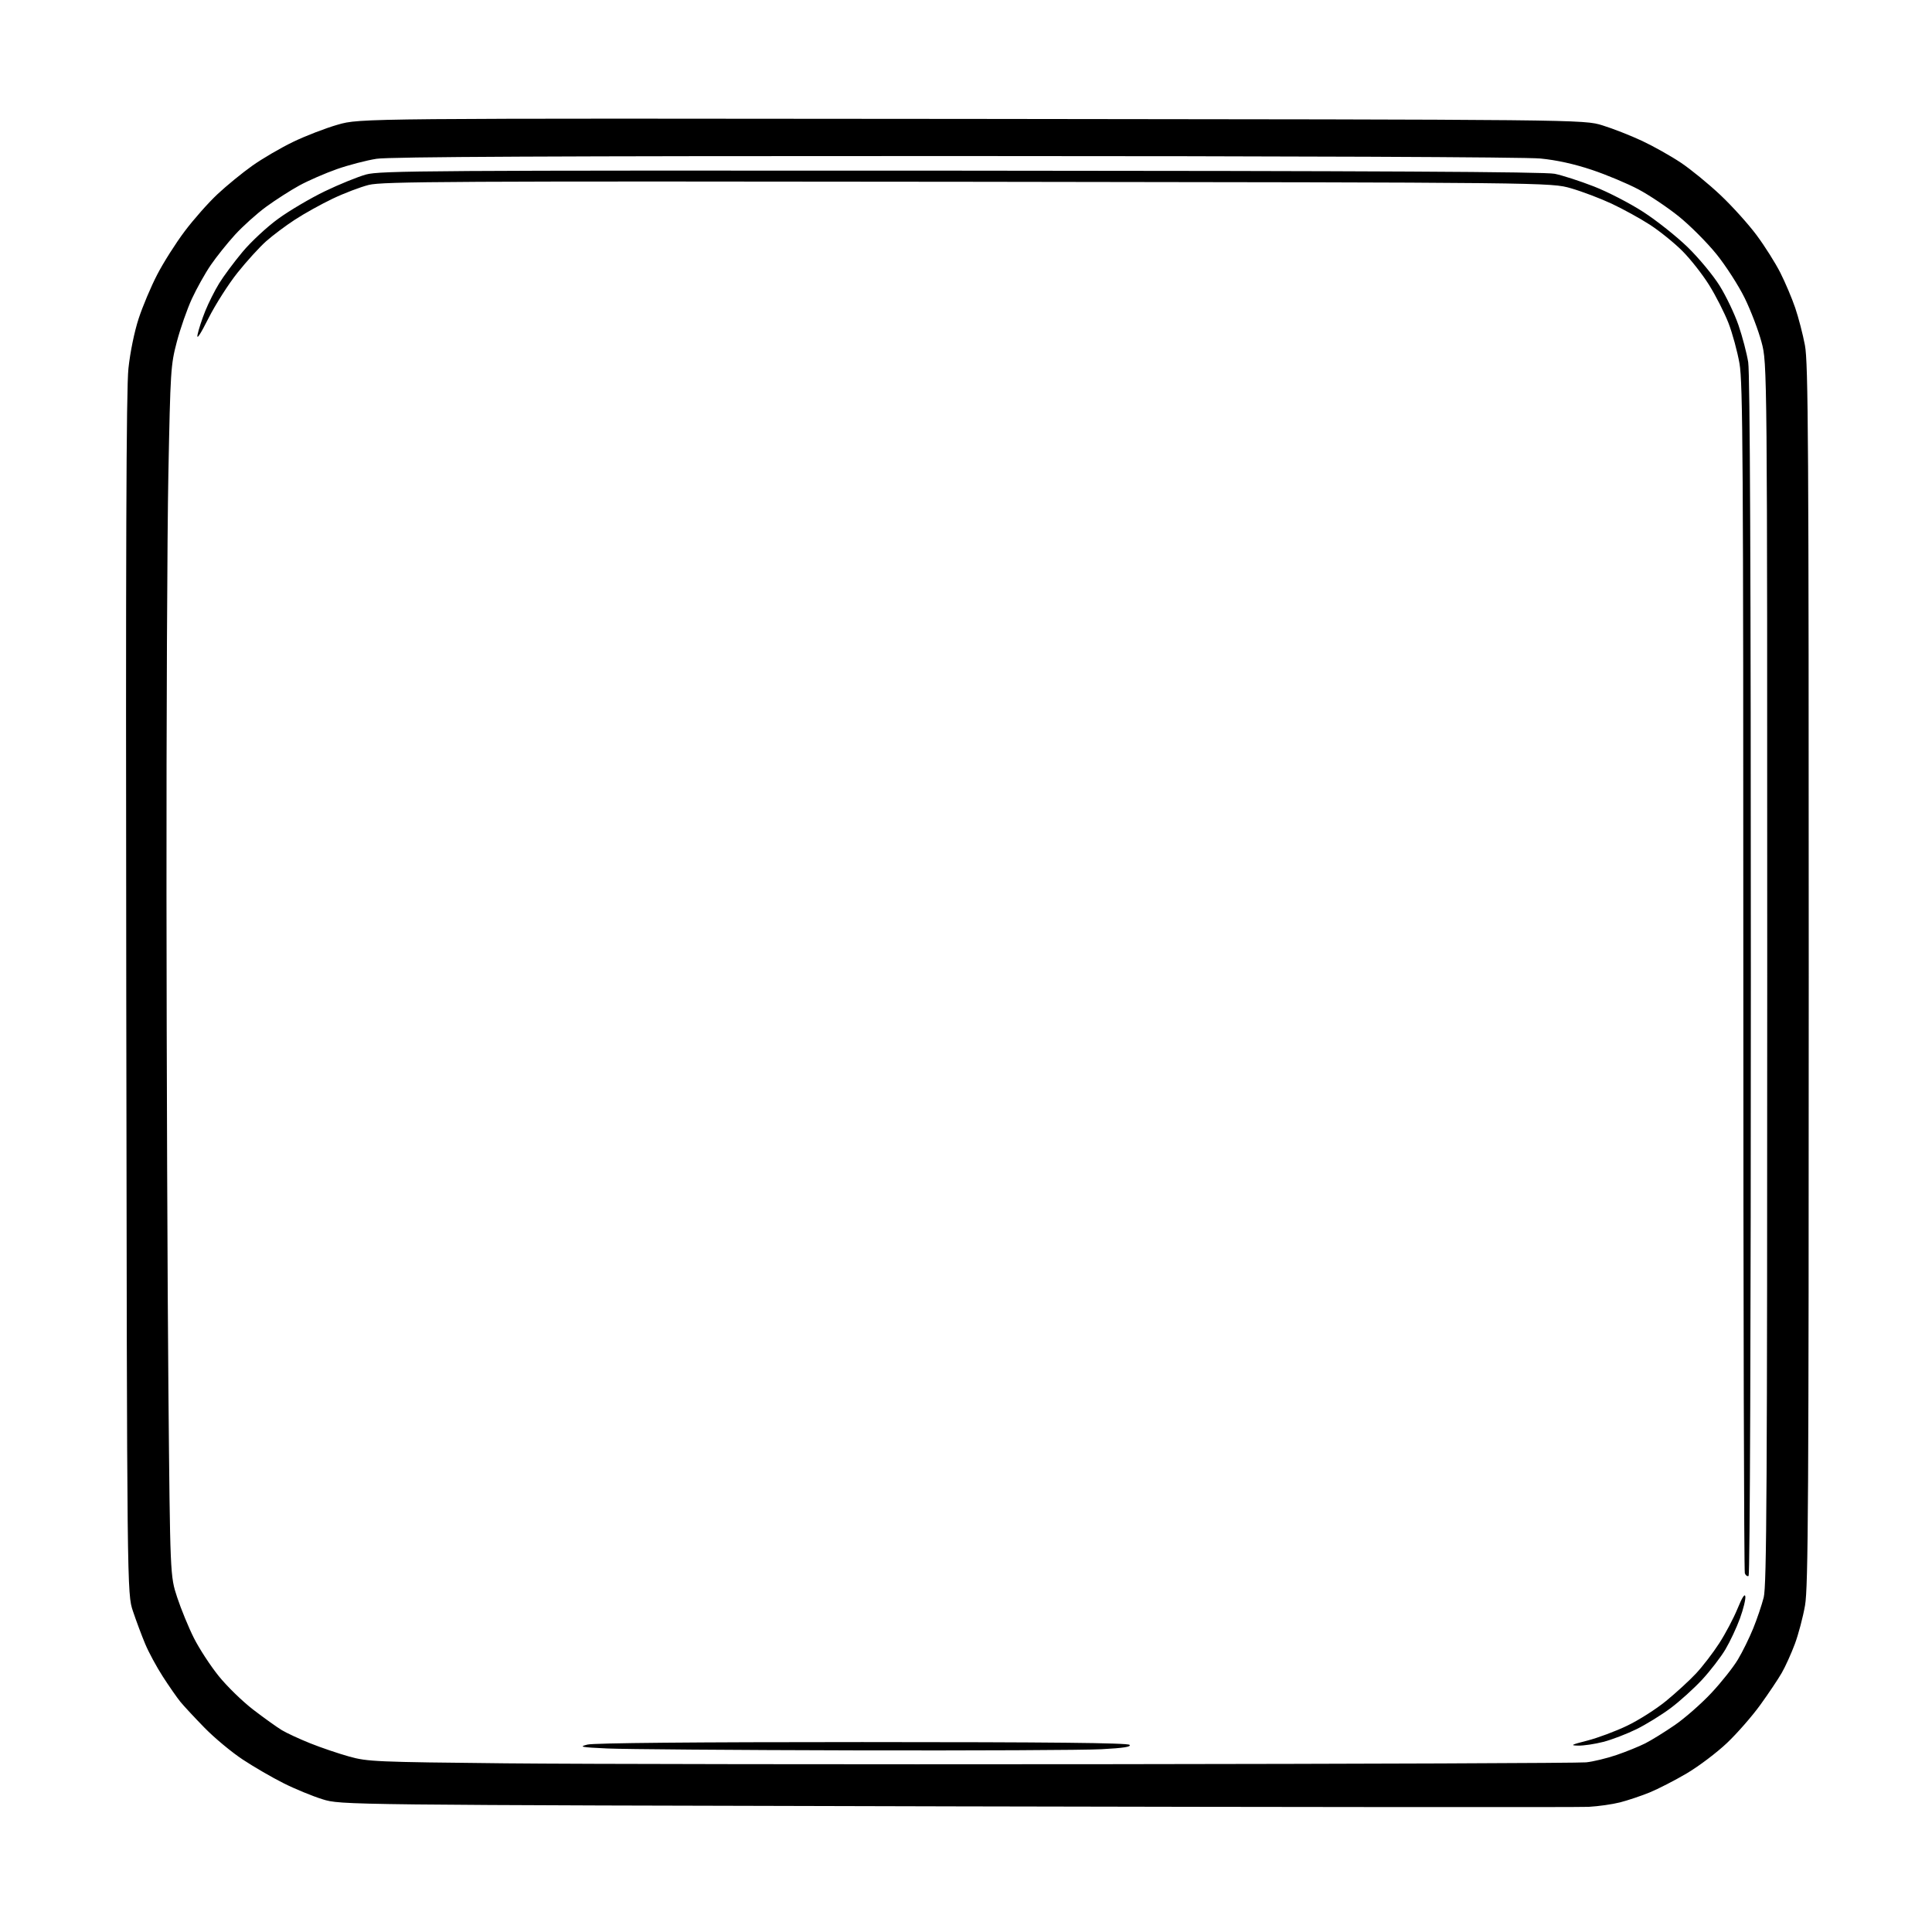 <?xml version="1.0" encoding="UTF-8" standalone="no"?>
<svg 
  version="1.1" 
  xmlns="http://www.w3.org/2000/svg" 
  xmlns:xlink="http://www.w3.org/1999/xlink" 
  xmlns:svg="http://www.w3.org/2000/svg"
  xmlns:rdf="http://www.w3.org/1999/02/22-rdf-syntax-ns#"
  xmlns:cc="http://creativecommons.org/ns#"
  xmlns:dc="http://purl.org/dc/elements/1.1/"
  viewBox="0 0 768 768"
  width="768"
  height="768"
>
<style>svg {background-color: white; }</style>"
<path stroke="none" fill="black" fill-rule="evenodd" d="M631.50,718.25C627.65,718.45 514.48,718.36 380.00,718.06C135.50,717.50 135.50,717.50 128.19,715.23C124.16,713.98 117.19,711.11 112.69,708.84C108.18,706.58 100.90,702.36 96.50,699.45C92.10,696.55 85.27,690.87 81.33,686.84C77.38,682.80 73.06,678.15 71.71,676.50C70.37,674.85 67.23,670.35 64.75,666.50C62.26,662.65 59.10,656.80 57.72,653.50C56.34,650.20 54.15,644.35 52.86,640.50C50.50,633.50 50.50,633.50 50.19,395.50C49.96,218.85 50.19,154.66 51.05,146.50C51.74,140.01 53.41,131.87 55.11,126.66C56.70,121.79 60.02,113.92 62.49,109.16C64.95,104.40 69.87,96.64 73.42,91.93C76.97,87.21 82.84,80.57 86.47,77.18C90.10,73.78 96.32,68.70 100.29,65.88C104.25,63.07 111.55,58.80 116.50,56.41C121.45,54.02 129.47,50.92 134.33,49.54C143.16,47.02 143.16,47.02 386.33,47.27C629.50,47.52 629.50,47.52 637.00,49.83C641.12,51.10 648.21,53.88 652.74,56.00C657.28,58.13 664.22,62.03 668.18,64.68C672.14,67.33 679.19,73.10 683.86,77.50C688.53,81.90 695.01,89.09 698.27,93.47C701.53,97.85 705.79,104.60 707.74,108.47C709.69,112.34 712.34,118.60 713.63,122.39C714.92,126.18 716.66,132.87 717.49,137.25C718.81,144.23 719.00,175.47 719.00,387.48C719.00,596.20 718.80,630.91 717.53,638.17C716.72,642.81 714.89,649.73 713.46,653.55C712.03,657.37 709.70,662.52 708.27,665.00C706.85,667.48 703.02,673.19 699.76,677.70C696.51,682.21 690.55,689.02 686.52,692.85C682.49,696.67 675.31,702.11 670.55,704.92C665.79,707.73 659.10,711.16 655.70,712.55C652.29,713.93 647.02,715.70 644.00,716.47C640.98,717.24 635.35,718.04 631.50,718.25zM440.50,701.29C542.25,701.18 627.76,700.85 630.52,700.56C633.28,700.27 638.69,698.97 642.54,697.66C646.39,696.35 651.55,694.25 654.02,693.01C656.48,691.76 661.78,688.48 665.79,685.72C669.80,682.96 676.32,677.23 680.29,672.99C684.26,668.75 689.00,662.77 690.83,659.70C692.67,656.64 695.41,651.06 696.93,647.31C698.45,643.57 700.33,638.02 701.10,635.00C702.28,630.36 702.50,591.76 702.50,387.00C702.50,144.50 702.50,144.50 700.24,136.03C699.00,131.37 696.00,123.50 693.57,118.53C691.14,113.56 686.08,105.70 682.33,101.05C678.57,96.40 671.84,89.65 667.37,86.05C662.90,82.45 655.68,77.61 651.33,75.29C646.98,72.98 638.63,69.48 632.78,67.52C625.73,65.17 618.81,63.64 612.31,63.01C606.42,62.43 513.43,62.04 379.69,62.03C220.63,62.01 154.83,62.32 149.69,63.12C145.74,63.73 138.68,65.57 134.00,67.20C129.33,68.84 122.58,71.78 119.00,73.73C115.42,75.69 109.46,79.52 105.74,82.24C102.03,84.97 96.47,89.97 93.39,93.35C90.31,96.73 85.98,102.15 83.77,105.38C81.56,108.61 78.19,114.63 76.28,118.76C74.38,122.89 71.68,130.59 70.29,135.88C67.86,145.13 67.74,147.13 66.93,188.50C66.47,212.15 66.13,287.30 66.18,355.50C66.23,423.70 66.58,512.58 66.95,553.00C67.63,626.50 67.63,626.50 70.44,635.00C71.98,639.67 74.96,646.93 77.07,651.13C79.18,655.32 83.60,662.11 86.90,666.21C90.20,670.32 96.41,676.36 100.70,679.65C104.99,682.94 110.08,686.58 112.01,687.75C113.95,688.92 119.03,691.27 123.32,692.99C127.60,694.71 134.57,697.07 138.80,698.25C146.11,700.29 149.28,700.42 201.00,700.95C230.98,701.25 338.75,701.41 440.50,701.29zM339.59,695.80C292.24,695.69 248.10,695.35 241.50,695.05C230.88,694.56 229.96,694.38 233.50,693.50C236.04,692.86 275.89,692.50 342.70,692.50C417.33,692.51 448.22,692.82 449.00,693.60C449.78,694.38 446.70,694.87 437.89,695.34C431.18,695.70 386.94,695.91 339.59,695.80zM627.36,693.91C624.02,693.84 624.51,693.57 631.00,691.91C635.12,690.85 642.24,688.20 646.80,686.01C651.37,683.83 658.35,679.39 662.30,676.15C666.26,672.91 671.63,667.99 674.23,665.20C676.82,662.42 680.96,657.03 683.41,653.24C685.87,649.45 689.14,643.25 690.69,639.47C692.51,635.01 693.60,633.30 693.80,634.62C693.96,635.74 693.00,639.65 691.67,643.32C690.34,646.98 687.73,652.54 685.88,655.66C684.02,658.78 679.85,664.20 676.62,667.69C673.38,671.18 667.76,676.27 664.13,678.98C660.50,681.70 654.37,685.48 650.52,687.38C646.66,689.28 640.74,691.55 637.36,692.42C633.98,693.29 629.48,693.96 627.36,693.91zM695.10,626.44C694.61,626.74 693.94,626.28 693.60,625.41C693.27,624.55 693.00,517.96 693.00,388.55C693.00,182.18 692.81,152.19 691.48,144.52C690.64,139.71 688.66,132.46 687.09,128.40C685.51,124.35 682.06,117.56 679.42,113.33C676.78,109.09 671.98,102.98 668.75,99.75C665.53,96.53 659.72,91.84 655.85,89.33C651.98,86.83 645.14,83.07 640.66,80.97C636.17,78.87 628.90,76.12 624.50,74.85C616.50,72.55 616.50,72.55 384.58,72.26C178.71,72.00 151.98,72.14 146.58,73.51C143.24,74.35 136.78,76.81 132.24,78.98C127.69,81.15 120.94,84.90 117.24,87.32C113.53,89.73 108.37,93.61 105.76,95.93C103.15,98.26 98.07,103.83 94.48,108.33C90.88,112.82 85.66,121.00 82.88,126.50C79.57,133.07 78.07,135.30 78.53,133.00C78.92,131.07 80.29,126.88 81.58,123.67C82.87,120.47 85.35,115.52 87.10,112.67C88.84,109.83 93.02,104.20 96.38,100.17C99.78,96.09 106.12,90.21 110.63,86.93C115.10,83.69 123.43,78.78 129.13,76.03C134.83,73.28 142.20,70.29 145.50,69.37C151.02,67.84 169.91,67.72 382.00,67.84C546.70,67.93 614.07,68.29 618.00,69.08C621.02,69.69 628.00,71.94 633.50,74.08C639.00,76.21 647.87,80.78 653.20,84.23C658.54,87.68 666.50,94.00 670.89,98.27C675.29,102.55 681.00,109.44 683.58,113.58C686.16,117.72 689.54,124.80 691.09,129.31C692.63,133.81 694.37,140.43 694.94,144.00C695.64,148.38 695.99,228.11 695.99,388.19C696.00,527.03 695.63,626.11 695.10,626.44z" />

</svg>
